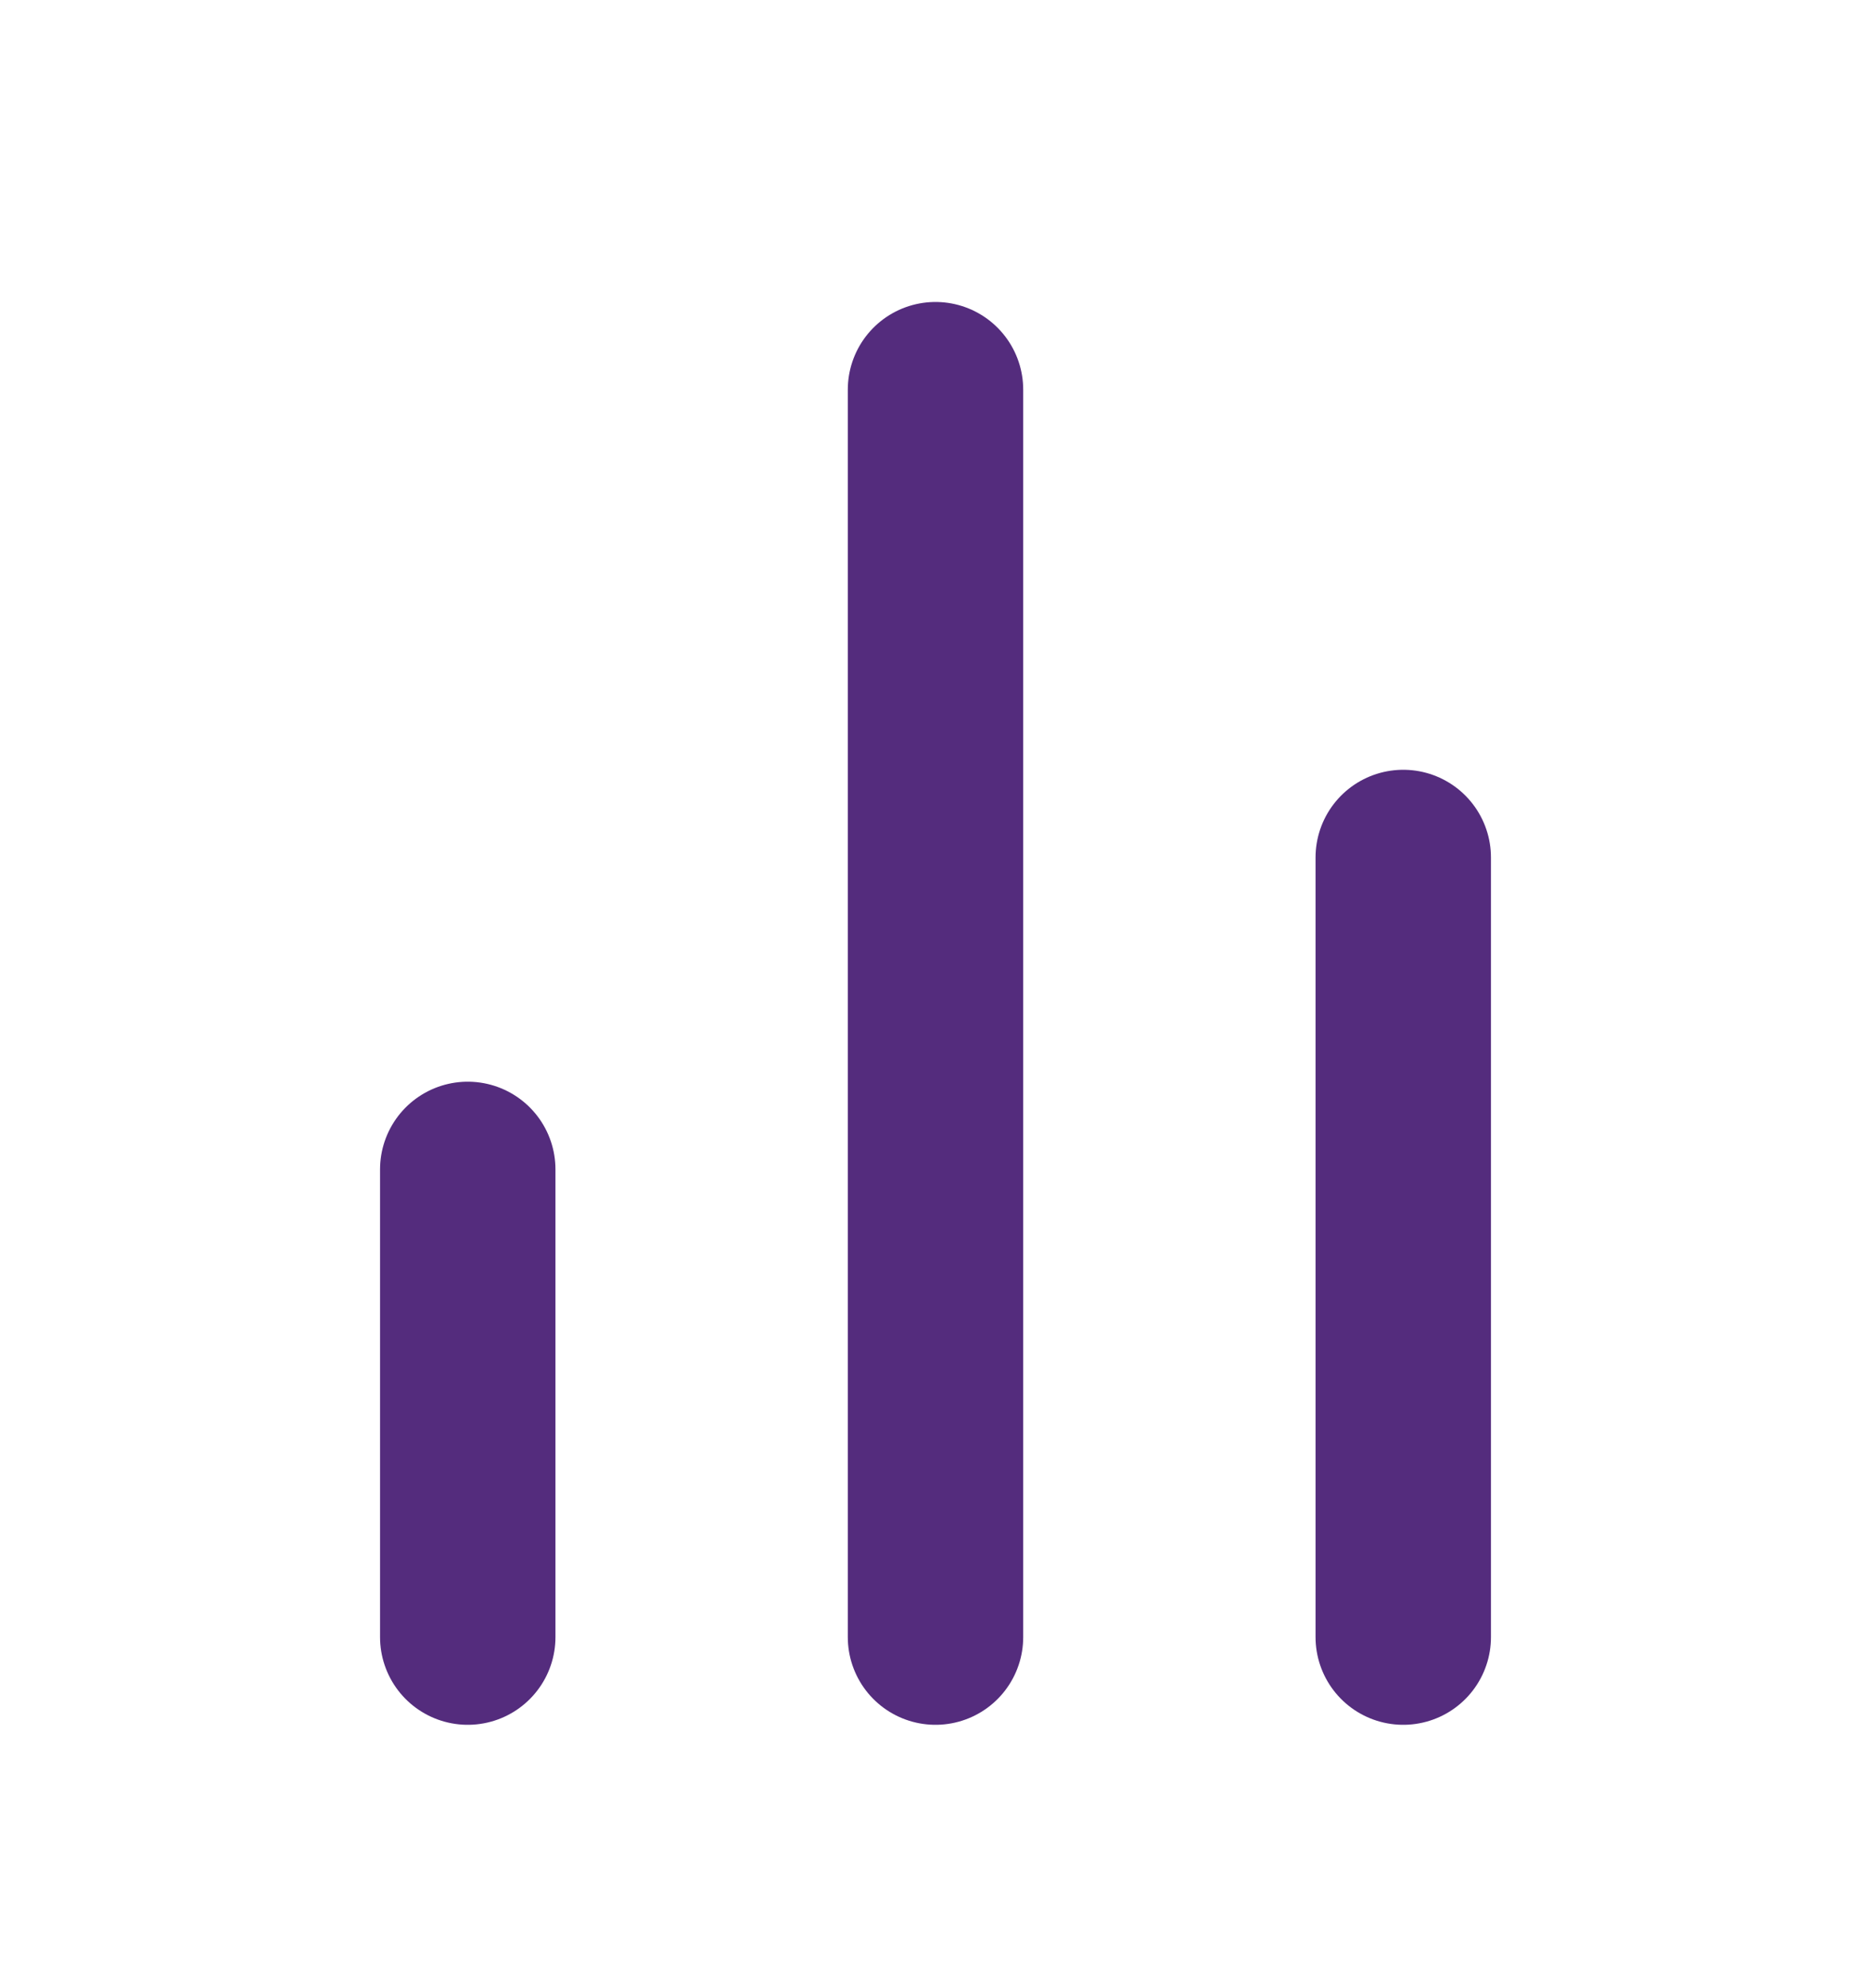 <svg width="16" height="17" viewBox="0 0 16 17" fill="none" xmlns="http://www.w3.org/2000/svg">
<g id="Icon">
<path id="Vector" d="M12 13.998V7.332" stroke="#542C7D" stroke-width="1.5" stroke-linecap="round" stroke-linejoin="round"/>
<path id="Vector_2" d="M8 13.998V3.332" stroke="#542C7D" stroke-width="1.5" stroke-linecap="round" stroke-linejoin="round"/>
<path id="Vector_3" d="M4 13.998V9.999" stroke="#542C7D" stroke-width="1.5" stroke-linecap="round" stroke-linejoin="round"/>
</g>
</svg>
